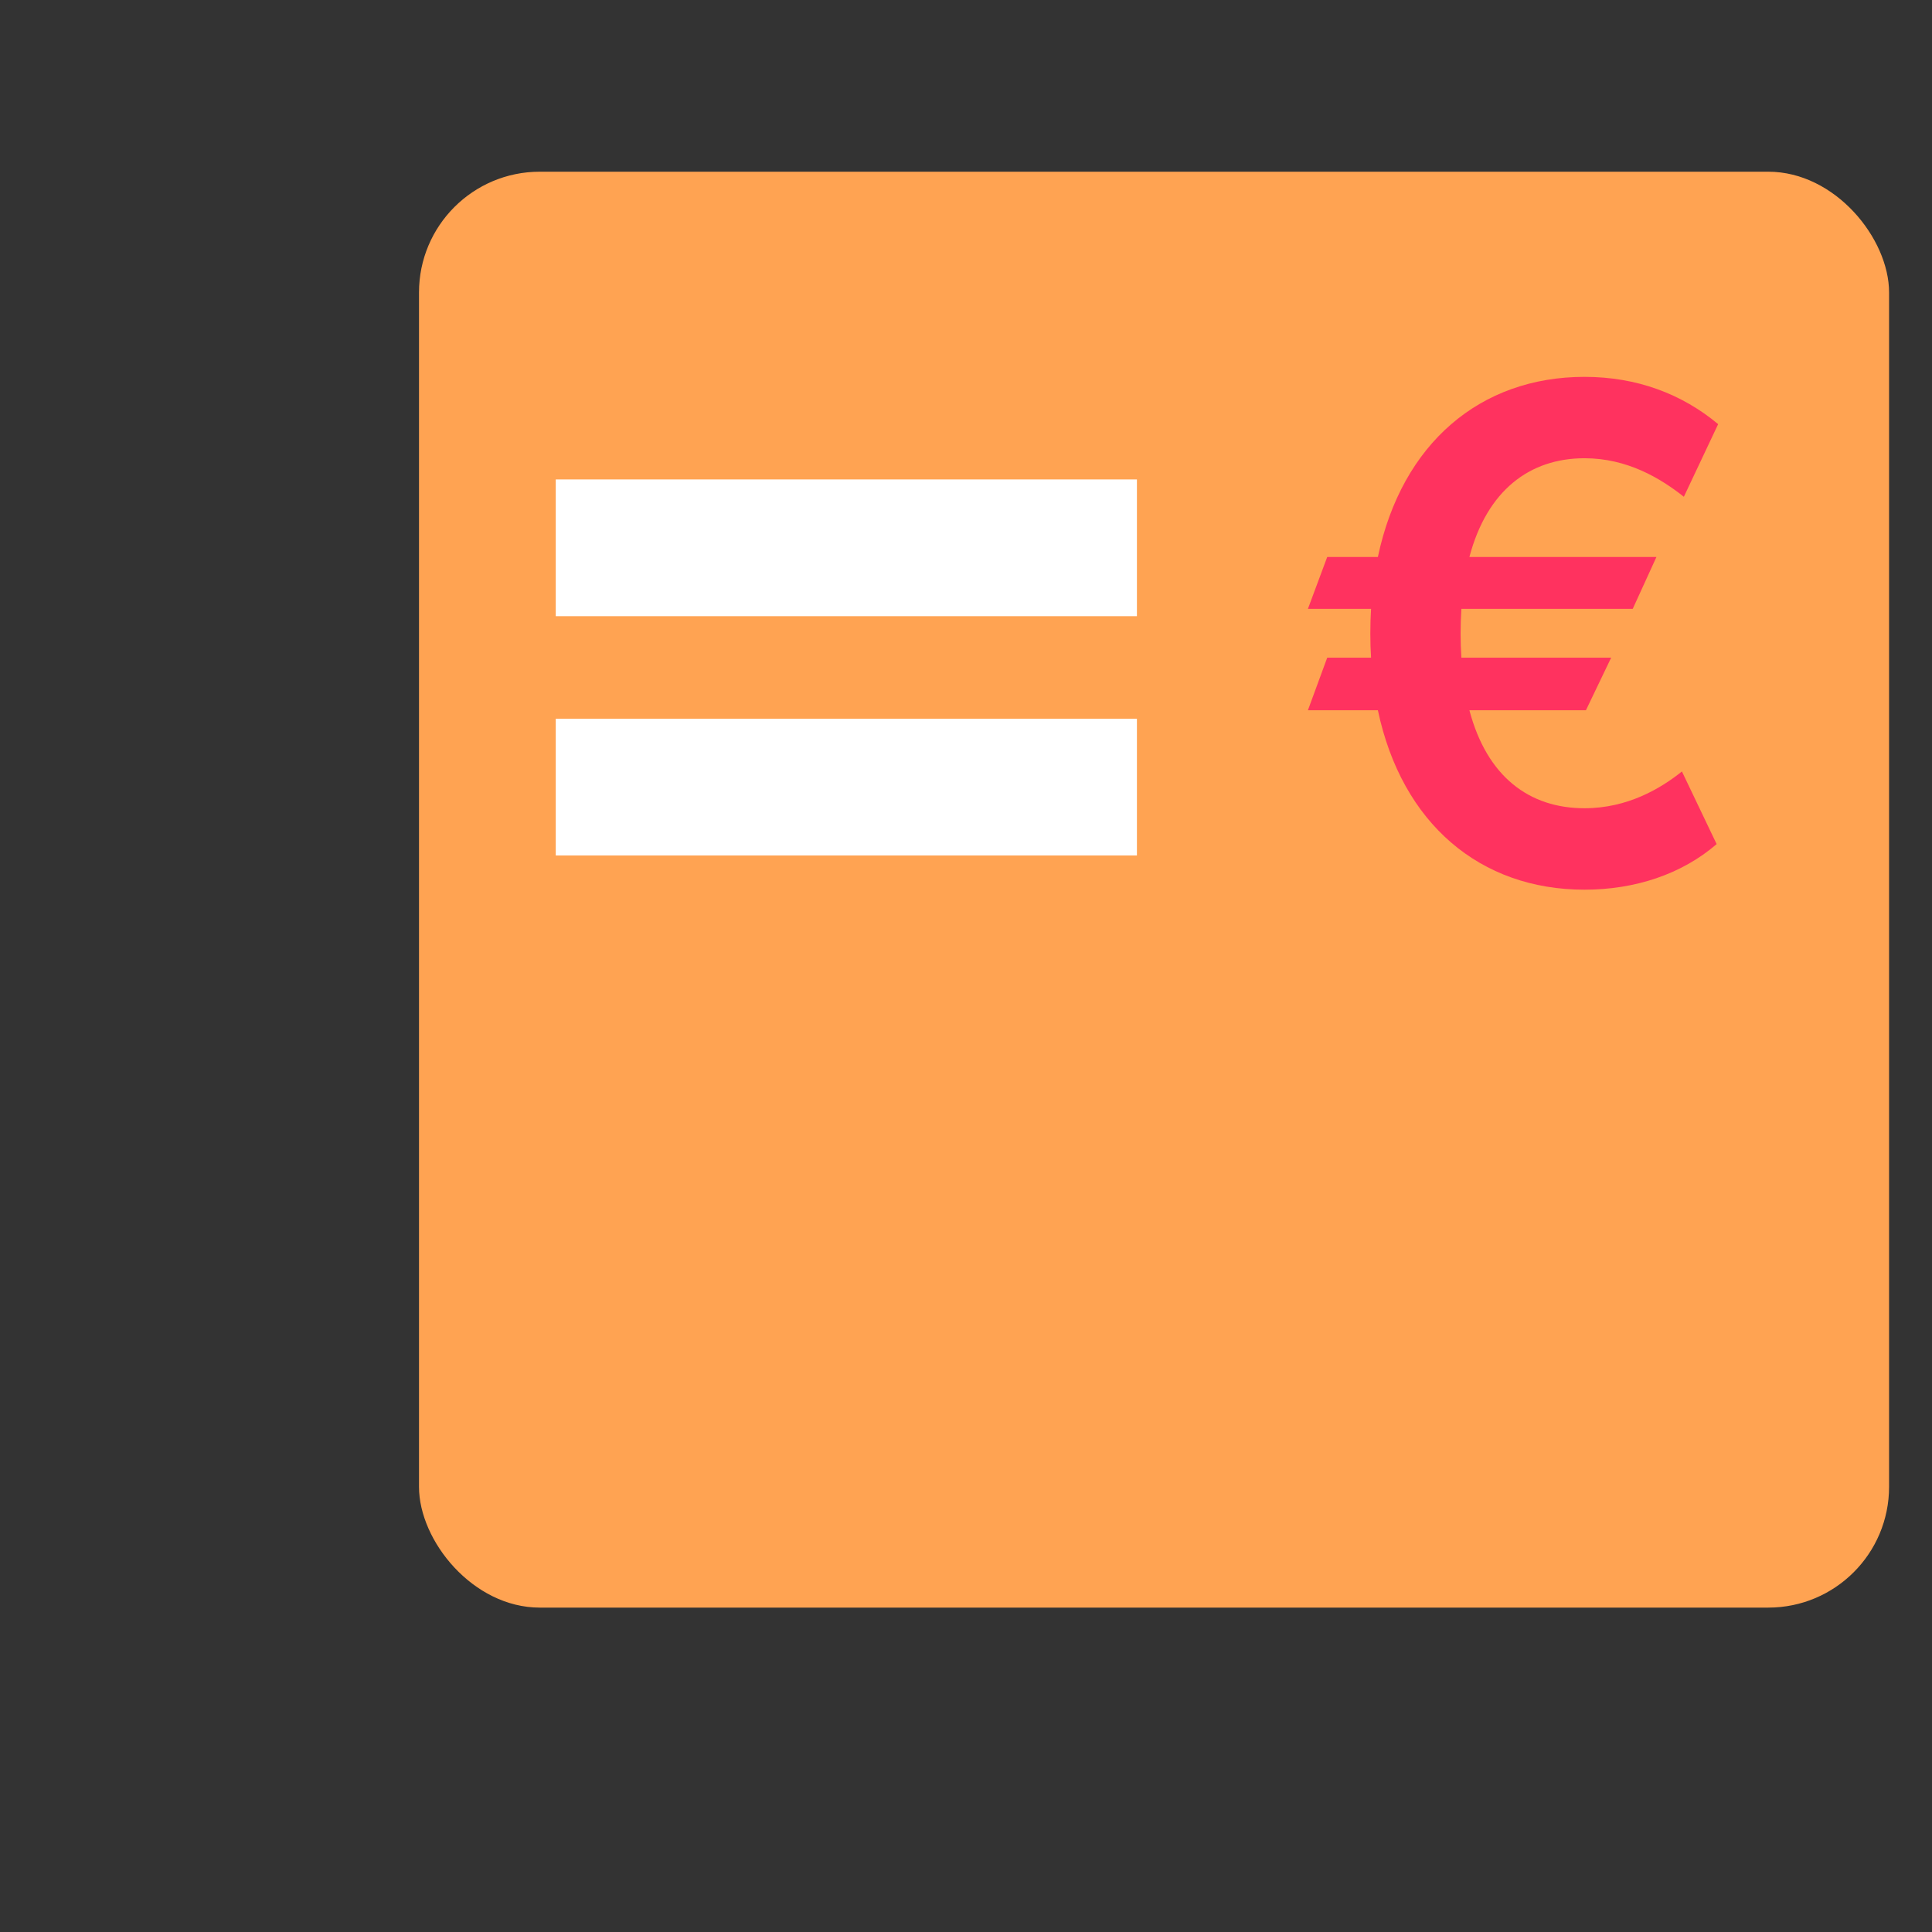 <svg width="32" height="32" viewBox="0 0 32 32" fill="none" xmlns="http://www.w3.org/2000/svg">
<rect x="0" y="0" width="32" height="32" fill="#333333" stroke="none"/>
<rect x="6.94" y="2.844" width="24.349" height="23.783" rx="2" fill="#FFA352"/>
<path d="M27.436 9.225H24.338C24.63 8.123 25.336 7.59 26.244 7.59C26.953 7.59 27.501 7.921 27.89 8.228L28.458 7.025C27.858 6.525 27.112 6.242 26.244 6.242C24.521 6.242 23.22 7.34 22.822 9.225H21.983L21.663 10.085H22.709C22.701 10.218 22.697 10.356 22.697 10.497C22.697 10.63 22.701 10.763 22.709 10.893H21.983L21.663 11.764H22.822C23.22 13.646 24.521 14.736 26.244 14.736C27.079 14.736 27.854 14.481 28.433 13.981L27.858 12.778C27.505 13.06 26.958 13.387 26.244 13.387C25.332 13.387 24.63 12.867 24.338 11.764H26.268L26.686 10.893H24.205C24.197 10.767 24.192 10.634 24.192 10.497C24.192 10.356 24.197 10.218 24.205 10.085H27.043L27.436 9.225Z" fill="#FF325F"/>
<path d="M18.831 7.941H9.205V10.206H18.831V7.941Z" fill="white"/>
<path d="M18.831 11.905H9.205V14.169H18.831V11.905Z" fill="white"/>
</svg>
